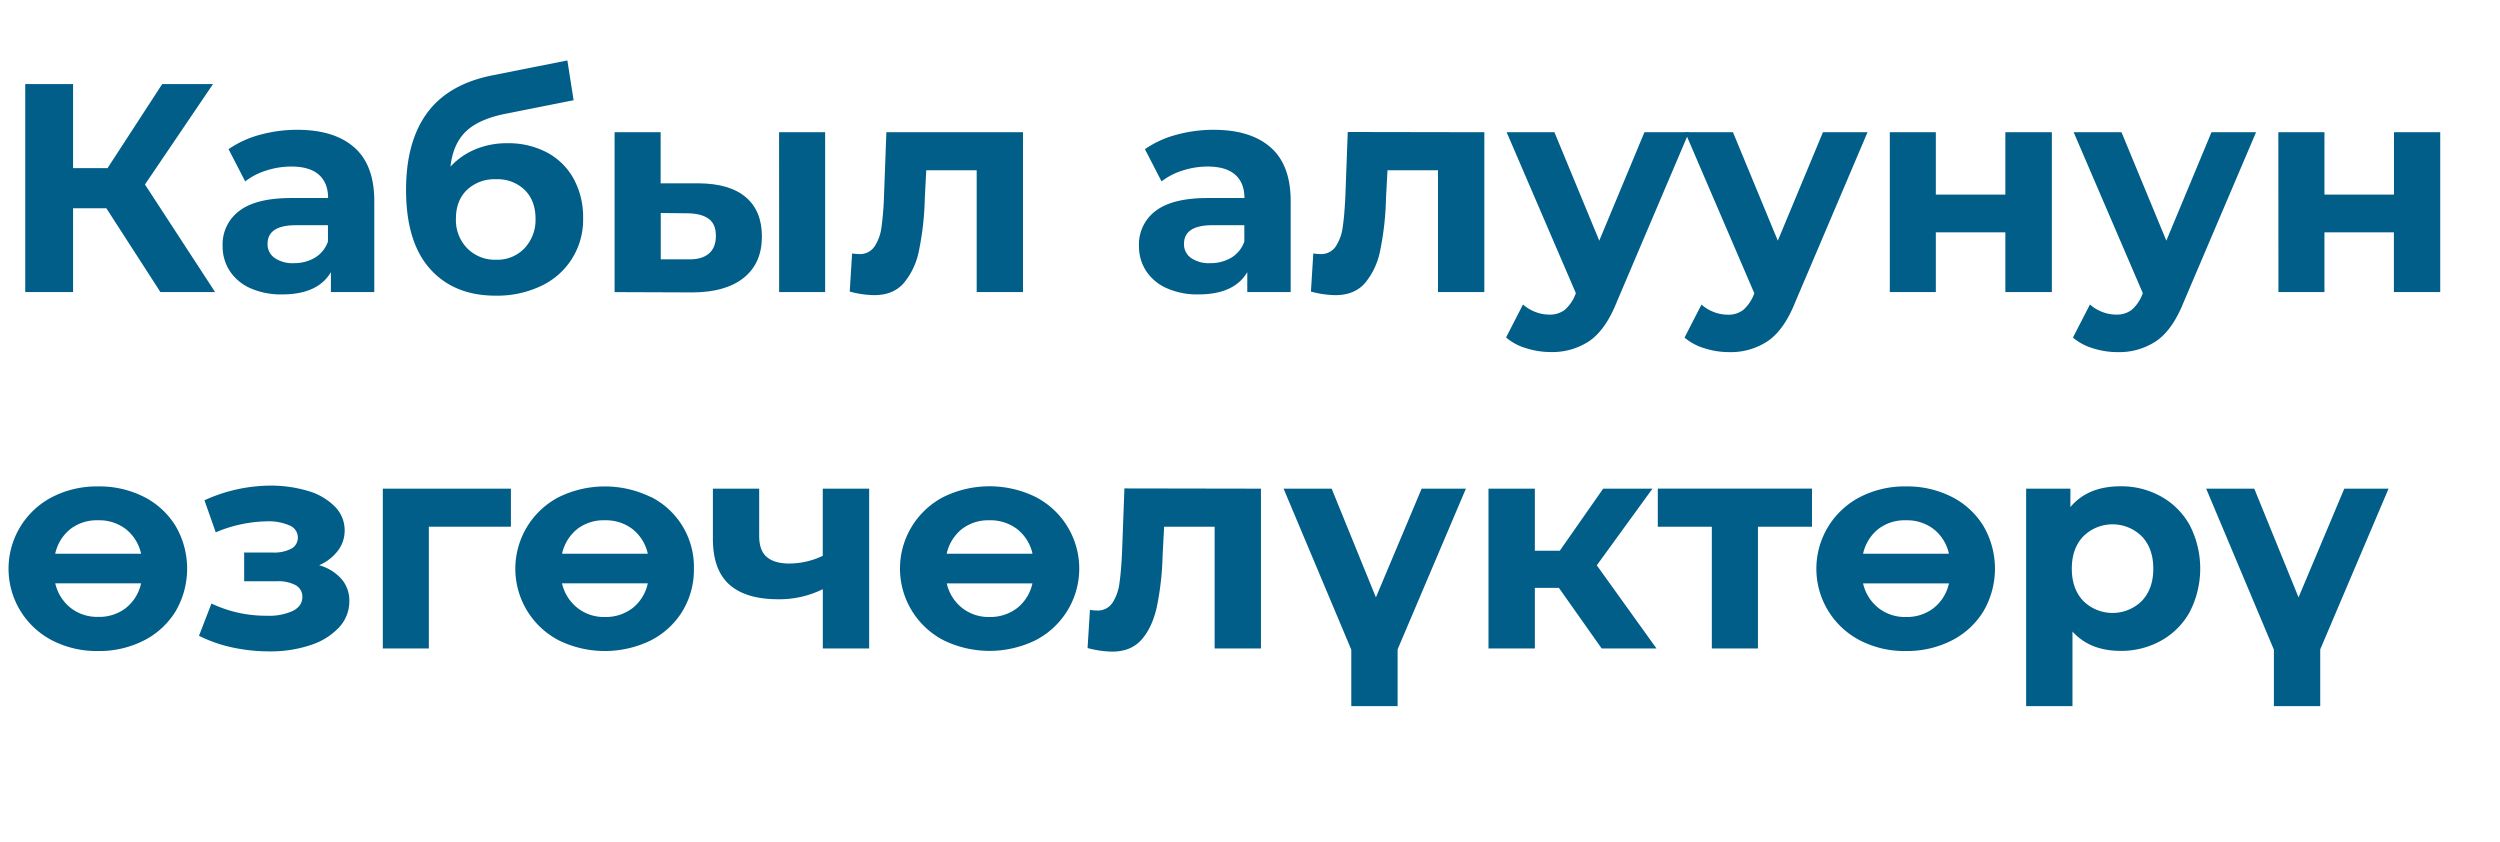 <?xml version="1.0" encoding="UTF-8"?> <svg xmlns="http://www.w3.org/2000/svg" viewBox="0 0 852.89 287.35"> <defs> <style>.cls-1{fill:#005e89;}.cls-2{fill:none;}</style> </defs> <g id="Layer_2" data-name="Layer 2"> <g id="Layer_1-2" data-name="Layer 1"> <path class="cls-1" d="M36.28,71.05H24.93V99.63H8.61V28.69H24.93V57.37H36.68L55.33,28.69H72.66L49.45,62.94,73.37,99.63H54.72Z"></path> <path class="cls-1" d="M120.9,50.33q6.78,6,6.79,18.19V99.63h-14.8V92.84q-4.45,7.59-16.62,7.6a25.74,25.74,0,0,1-10.89-2.13,16.29,16.29,0,0,1-7-5.88,15.29,15.29,0,0,1-2.43-8.51,14.21,14.21,0,0,1,5.73-12q5.72-4.35,17.68-4.36h12.57q0-5.16-3.14-7.95t-9.43-2.79a27.57,27.57,0,0,0-8.56,1.37,22.46,22.46,0,0,0-7.15,3.7l-5.67-11A34.39,34.39,0,0,1,88.62,46a47.87,47.87,0,0,1,12.82-1.72Q114.1,44.3,120.9,50.33ZM107.42,87.92a10.29,10.29,0,0,0,4.46-5.52V76.83H101q-9.72,0-9.72,6.38A5.66,5.66,0,0,0,93.69,88a10.64,10.64,0,0,0,6.53,1.78A13.78,13.78,0,0,0,107.42,87.92Z"></path> <path class="cls-1" d="M186.67,52.05a22.38,22.38,0,0,1,9.07,9,27.28,27.28,0,0,1,3.19,13.37,24.83,24.83,0,0,1-14.39,23.16,34.94,34.94,0,0,1-15.41,3.29q-14.28,0-22.44-9.17t-8.16-26.9q0-16.42,7.14-26.2t21.94-12.82l25.95-5.17,2.13,13.58-22.91,4.56Q163.46,40.55,159,44.8t-5.32,12.06a24,24,0,0,1,8.51-5.93A27.92,27.92,0,0,1,173,48.86,28.22,28.22,0,0,1,186.67,52.05ZM179,84.63a14.09,14.09,0,0,0,3.7-10q0-6.18-3.7-9.83a13.27,13.27,0,0,0-9.77-3.65,13.61,13.61,0,0,0-9.94,3.65q-3.75,3.65-3.75,9.83a13.73,13.73,0,0,0,3.86,10.08,13.21,13.21,0,0,0,9.83,3.9A12.76,12.76,0,0,0,179,84.63Z"></path> <path class="cls-1" d="M254.46,67.3q5.47,4.67,5.47,13.38,0,9.12-6.18,14.08t-17.53,5l-26.55-.1V45.11h15.71V62.54h13Q249,62.63,254.46,67.3ZM241.79,86.55c1.63-1.35,2.44-3.37,2.44-6.08s-.8-4.56-2.39-5.77-3.93-1.86-7-1.93l-9.42-.1V88.48h9.42Q239.36,88.59,241.79,86.55Zm24-41.44h15.71V99.63H265.81Z"></path> <path class="cls-1" d="M349,45.11V99.63H333.2V58.08H316l-.5,9.62a98.7,98.7,0,0,1-2,17.84,24.53,24.53,0,0,1-5.27,11.15q-3.65,4.05-10.13,4a33.48,33.48,0,0,1-8.21-1.22l.81-13a20.71,20.71,0,0,0,2.33.21,6,6,0,0,0,5.32-2.59,15.58,15.58,0,0,0,2.38-6.58A104.2,104.2,0,0,0,301.58,67l.81-21.89Z"></path> <path class="cls-1" d="M433.53,50.33q6.78,6,6.79,18.19V99.63h-14.8V92.84q-4.45,7.59-16.62,7.6A25.74,25.74,0,0,1,398,98.31,16.23,16.23,0,0,1,391,92.43a15.29,15.29,0,0,1-2.43-8.51,14.21,14.21,0,0,1,5.73-12q5.72-4.35,17.68-4.36h12.57q0-5.16-3.15-7.95t-9.42-2.79a27.52,27.52,0,0,0-8.56,1.37,22.46,22.46,0,0,0-7.15,3.7l-5.67-11A34.28,34.28,0,0,1,401.25,46a47.82,47.82,0,0,1,12.82-1.72Q426.73,44.3,433.53,50.33ZM420.05,87.92a10.29,10.29,0,0,0,4.46-5.52V76.83H413.66q-9.72,0-9.73,6.38A5.67,5.67,0,0,0,406.32,88a10.64,10.64,0,0,0,6.53,1.78A13.81,13.81,0,0,0,420.05,87.92Z"></path> <path class="cls-1" d="M506.39,45.11V99.63H490.58V58.08H473.35l-.51,9.62a98.81,98.81,0,0,1-2,17.84,24.53,24.53,0,0,1-5.27,11.15q-3.65,4.05-10.14,4a33.47,33.47,0,0,1-8.2-1.22l.81-13a20.52,20.52,0,0,0,2.33.21,6,6,0,0,0,5.32-2.59,15.71,15.71,0,0,0,2.38-6.58c.4-2.67.71-6.2.91-10.59l.81-21.89Z"></path> <path class="cls-1" d="M576.21,45.11,551.58,103q-3.75,9.42-9.27,13.28A22.76,22.76,0,0,1,529,120.1a27.66,27.66,0,0,1-8.41-1.32,18.54,18.54,0,0,1-6.79-3.65l5.78-11.25a13.69,13.69,0,0,0,4.21,2.54,13.21,13.21,0,0,0,4.71.91,8.41,8.41,0,0,0,5.27-1.57,13.48,13.48,0,0,0,3.65-5.22l.2-.51L514,45.11H530.3l15.3,37,15.41-37Z"></path> <path class="cls-1" d="M637.12,45.11,612.49,103q-3.75,9.42-9.27,13.28a22.8,22.8,0,0,1-13.33,3.85,27.61,27.61,0,0,1-8.41-1.32,18.54,18.54,0,0,1-6.79-3.65l5.78-11.25a13.52,13.52,0,0,0,4.2,2.54,13.29,13.29,0,0,0,4.71.91,8.39,8.39,0,0,0,5.27-1.57,13.38,13.38,0,0,0,3.65-5.22l.2-.51L574.89,45.11h16.32l15.3,37,15.4-37Z"></path> <path class="cls-1" d="M644.72,45.11h15.7V66.39h23.72V45.11H700V99.63H684.14V79.26H660.42V99.63h-15.7Z"></path> <path class="cls-1" d="M769.67,45.11,745,103q-3.75,9.42-9.27,13.28a22.78,22.78,0,0,1-13.33,3.85,27.61,27.61,0,0,1-8.41-1.32,18.54,18.54,0,0,1-6.79-3.65L713,103.88a13.52,13.52,0,0,0,4.2,2.54,13.3,13.3,0,0,0,4.72.91,8.38,8.38,0,0,0,5.26-1.57,13.28,13.28,0,0,0,3.65-5.22l.21-.51L707.44,45.11h16.32l15.3,37,15.4-37Z"></path> <path class="cls-1" d="M777.27,45.11H793V66.39h23.72V45.11H832.5V99.63H816.69V79.26H793V99.63h-15.7Z"></path> <path class="cls-1" d="M49.1,169.5a27,27,0,0,1,10.84,10,28.89,28.89,0,0,1,0,29,27,27,0,0,1-10.84,10,33.52,33.52,0,0,1-15.66,3.6,33.16,33.16,0,0,1-15.6-3.6,27.53,27.53,0,0,1,0-48.95,33.16,33.16,0,0,1,15.6-3.6A33.52,33.52,0,0,1,49.1,169.5ZM24,180.5a14.8,14.8,0,0,0-5.17,8.41H48.14a14.71,14.71,0,0,0-5.22-8.41,14.93,14.93,0,0,0-9.48-3A14.7,14.7,0,0,0,24,180.5Zm18.9,26.95A14.71,14.71,0,0,0,48.14,199H18.85a14.92,14.92,0,0,0,5.22,8.36,14.62,14.62,0,0,0,9.37,3.09A14.93,14.93,0,0,0,42.92,207.45Z"></path> <path class="cls-1" d="M116.49,197.52a11.19,11.19,0,0,1,2.69,7.5,13.08,13.08,0,0,1-3.55,9.07,23,23,0,0,1-9.73,6,42.78,42.78,0,0,1-14,2.13,60,60,0,0,1-12.56-1.32,47.62,47.62,0,0,1-11.45-4l4.25-11a43.33,43.33,0,0,0,19.06,4.16,19.14,19.14,0,0,0,8.76-1.67q3.19-1.68,3.19-4.72a4.41,4.41,0,0,0-2.23-4,12.5,12.5,0,0,0-6.48-1.37H83.3V188.5H93a12.73,12.73,0,0,0,6.38-1.31,4.22,4.22,0,0,0,2.23-3.86,4.43,4.43,0,0,0-2.78-4.05,18,18,0,0,0-8-1.42,46.5,46.5,0,0,0-17.23,3.75l-3.85-10.94a55,55,0,0,1,22.09-5,44.45,44.45,0,0,1,13.23,1.82,21.12,21.12,0,0,1,9.17,5.33,11.42,11.42,0,0,1,3.34,8.15,11.19,11.19,0,0,1-2.33,6.94,16,16,0,0,1-6.38,4.92A15.88,15.88,0,0,1,116.49,197.52Z"></path> <path class="cls-1" d="M174.3,179.69h-28v41.54h-15.7V166.71H174.3Z"></path> <path class="cls-1" d="M222,169.5A26.71,26.71,0,0,1,236.73,194a27.26,27.26,0,0,1-3.9,14.5,27,27,0,0,1-10.85,10,35.73,35.73,0,0,1-31.26,0,27.54,27.54,0,0,1,0-48.95,35.73,35.73,0,0,1,31.26,0Zm-25.08,11a14.8,14.8,0,0,0-5.17,8.41H221a14.71,14.71,0,0,0-5.22-8.41,14.92,14.92,0,0,0-9.47-3A14.73,14.73,0,0,0,196.9,180.5Zm18.9,26.95A14.71,14.71,0,0,0,221,199H191.73A14.92,14.92,0,0,0,197,207.4a14.65,14.65,0,0,0,9.38,3.09A14.92,14.92,0,0,0,215.8,207.45Z"></path> <path class="cls-1" d="M296.52,166.71v54.52H280.71V201a33.48,33.48,0,0,1-15.2,3.44q-11.06,0-16.67-5t-5.63-15.56V166.71H259v16.12q0,5,2.59,7.19t7.45,2.23a26.6,26.6,0,0,0,11.65-2.63V166.71Z"></path> <path class="cls-1" d="M353.22,169.5a27.49,27.49,0,0,1,0,48.95,35.75,35.75,0,0,1-31.27,0,27.54,27.54,0,0,1,0-48.95,35.75,35.75,0,0,1,31.27,0Zm-25.08,11a14.75,14.75,0,0,0-5.17,8.41h29.28A14.65,14.65,0,0,0,347,180.5a15,15,0,0,0-9.48-3A14.68,14.68,0,0,0,328.14,180.5ZM347,207.45a14.65,14.65,0,0,0,5.21-8.41H323a14.81,14.81,0,0,0,5.22,8.36,14.62,14.62,0,0,0,9.37,3.09A15,15,0,0,0,347,207.45Z"></path> <path class="cls-1" d="M430.18,166.71v54.52h-15.8V179.69H397.15l-.51,9.62a98.81,98.81,0,0,1-2,17.84q-1.62,7.09-5.27,11.15t-10.13,4a34,34,0,0,1-8.21-1.22l.81-13a20.07,20.07,0,0,0,2.33.2,6,6,0,0,0,5.32-2.58,15.62,15.62,0,0,0,2.39-6.59c.4-2.67.71-6.19.91-10.59l.81-21.89Z"></path> <path class="cls-1" d="M476.8,221.54V240.9H461V221.64l-23.1-54.93H454.3l15.1,37.09L485,166.71h15.1Z"></path> <path class="cls-1" d="M531.83,200.56h-8.21v20.67H507.81V166.71h15.81v21.18h8.51l14.8-21.18h16.82l-19,26.15,20.37,28.37H546.42Z"></path> <path class="cls-1" d="M618.17,179.69H599.73v41.54H584V179.69H565.57v-13h52.6Z"></path> <path class="cls-1" d="M665.85,169.5a27,27,0,0,1,10.84,10,28.89,28.89,0,0,1,0,29,27,27,0,0,1-10.84,10,33.52,33.52,0,0,1-15.66,3.6,33.16,33.16,0,0,1-15.6-3.6,27.53,27.53,0,0,1,0-48.95,33.16,33.16,0,0,1,15.6-3.6A33.52,33.52,0,0,1,665.85,169.5Zm-25.08,11a14.8,14.8,0,0,0-5.17,8.41h29.29a14.71,14.71,0,0,0-5.22-8.41,14.93,14.93,0,0,0-9.48-3A14.72,14.72,0,0,0,640.77,180.5Zm18.9,26.95a14.71,14.71,0,0,0,5.22-8.41H635.6a14.92,14.92,0,0,0,5.22,8.36,14.62,14.62,0,0,0,9.37,3.09A14.93,14.93,0,0,0,659.67,207.45Z"></path> <path class="cls-1" d="M737.29,169.4a25.05,25.05,0,0,1,9.78,9.83,32.4,32.4,0,0,1,0,29.49,25.05,25.05,0,0,1-9.78,9.83,27.76,27.76,0,0,1-13.83,3.5q-10.44,0-16.42-6.59V240.9H691.23V166.71h15.1V173q5.88-7.09,17.13-7.1A27.76,27.76,0,0,1,737.29,169.4ZM730.71,205q3.9-4.11,3.9-11t-3.9-11a14.18,14.18,0,0,0-20,0q-3.9,4.11-3.9,11t3.9,11a14.21,14.21,0,0,0,20,0Z"></path> <path class="cls-1" d="M791.56,221.54V240.9H775.75V221.64l-23.1-54.93h16.41l15.1,37.09,15.61-37.09h15.1Z"></path> <rect class="cls-2" width="852.89" height="287.35"></rect> </g> </g> </svg> 